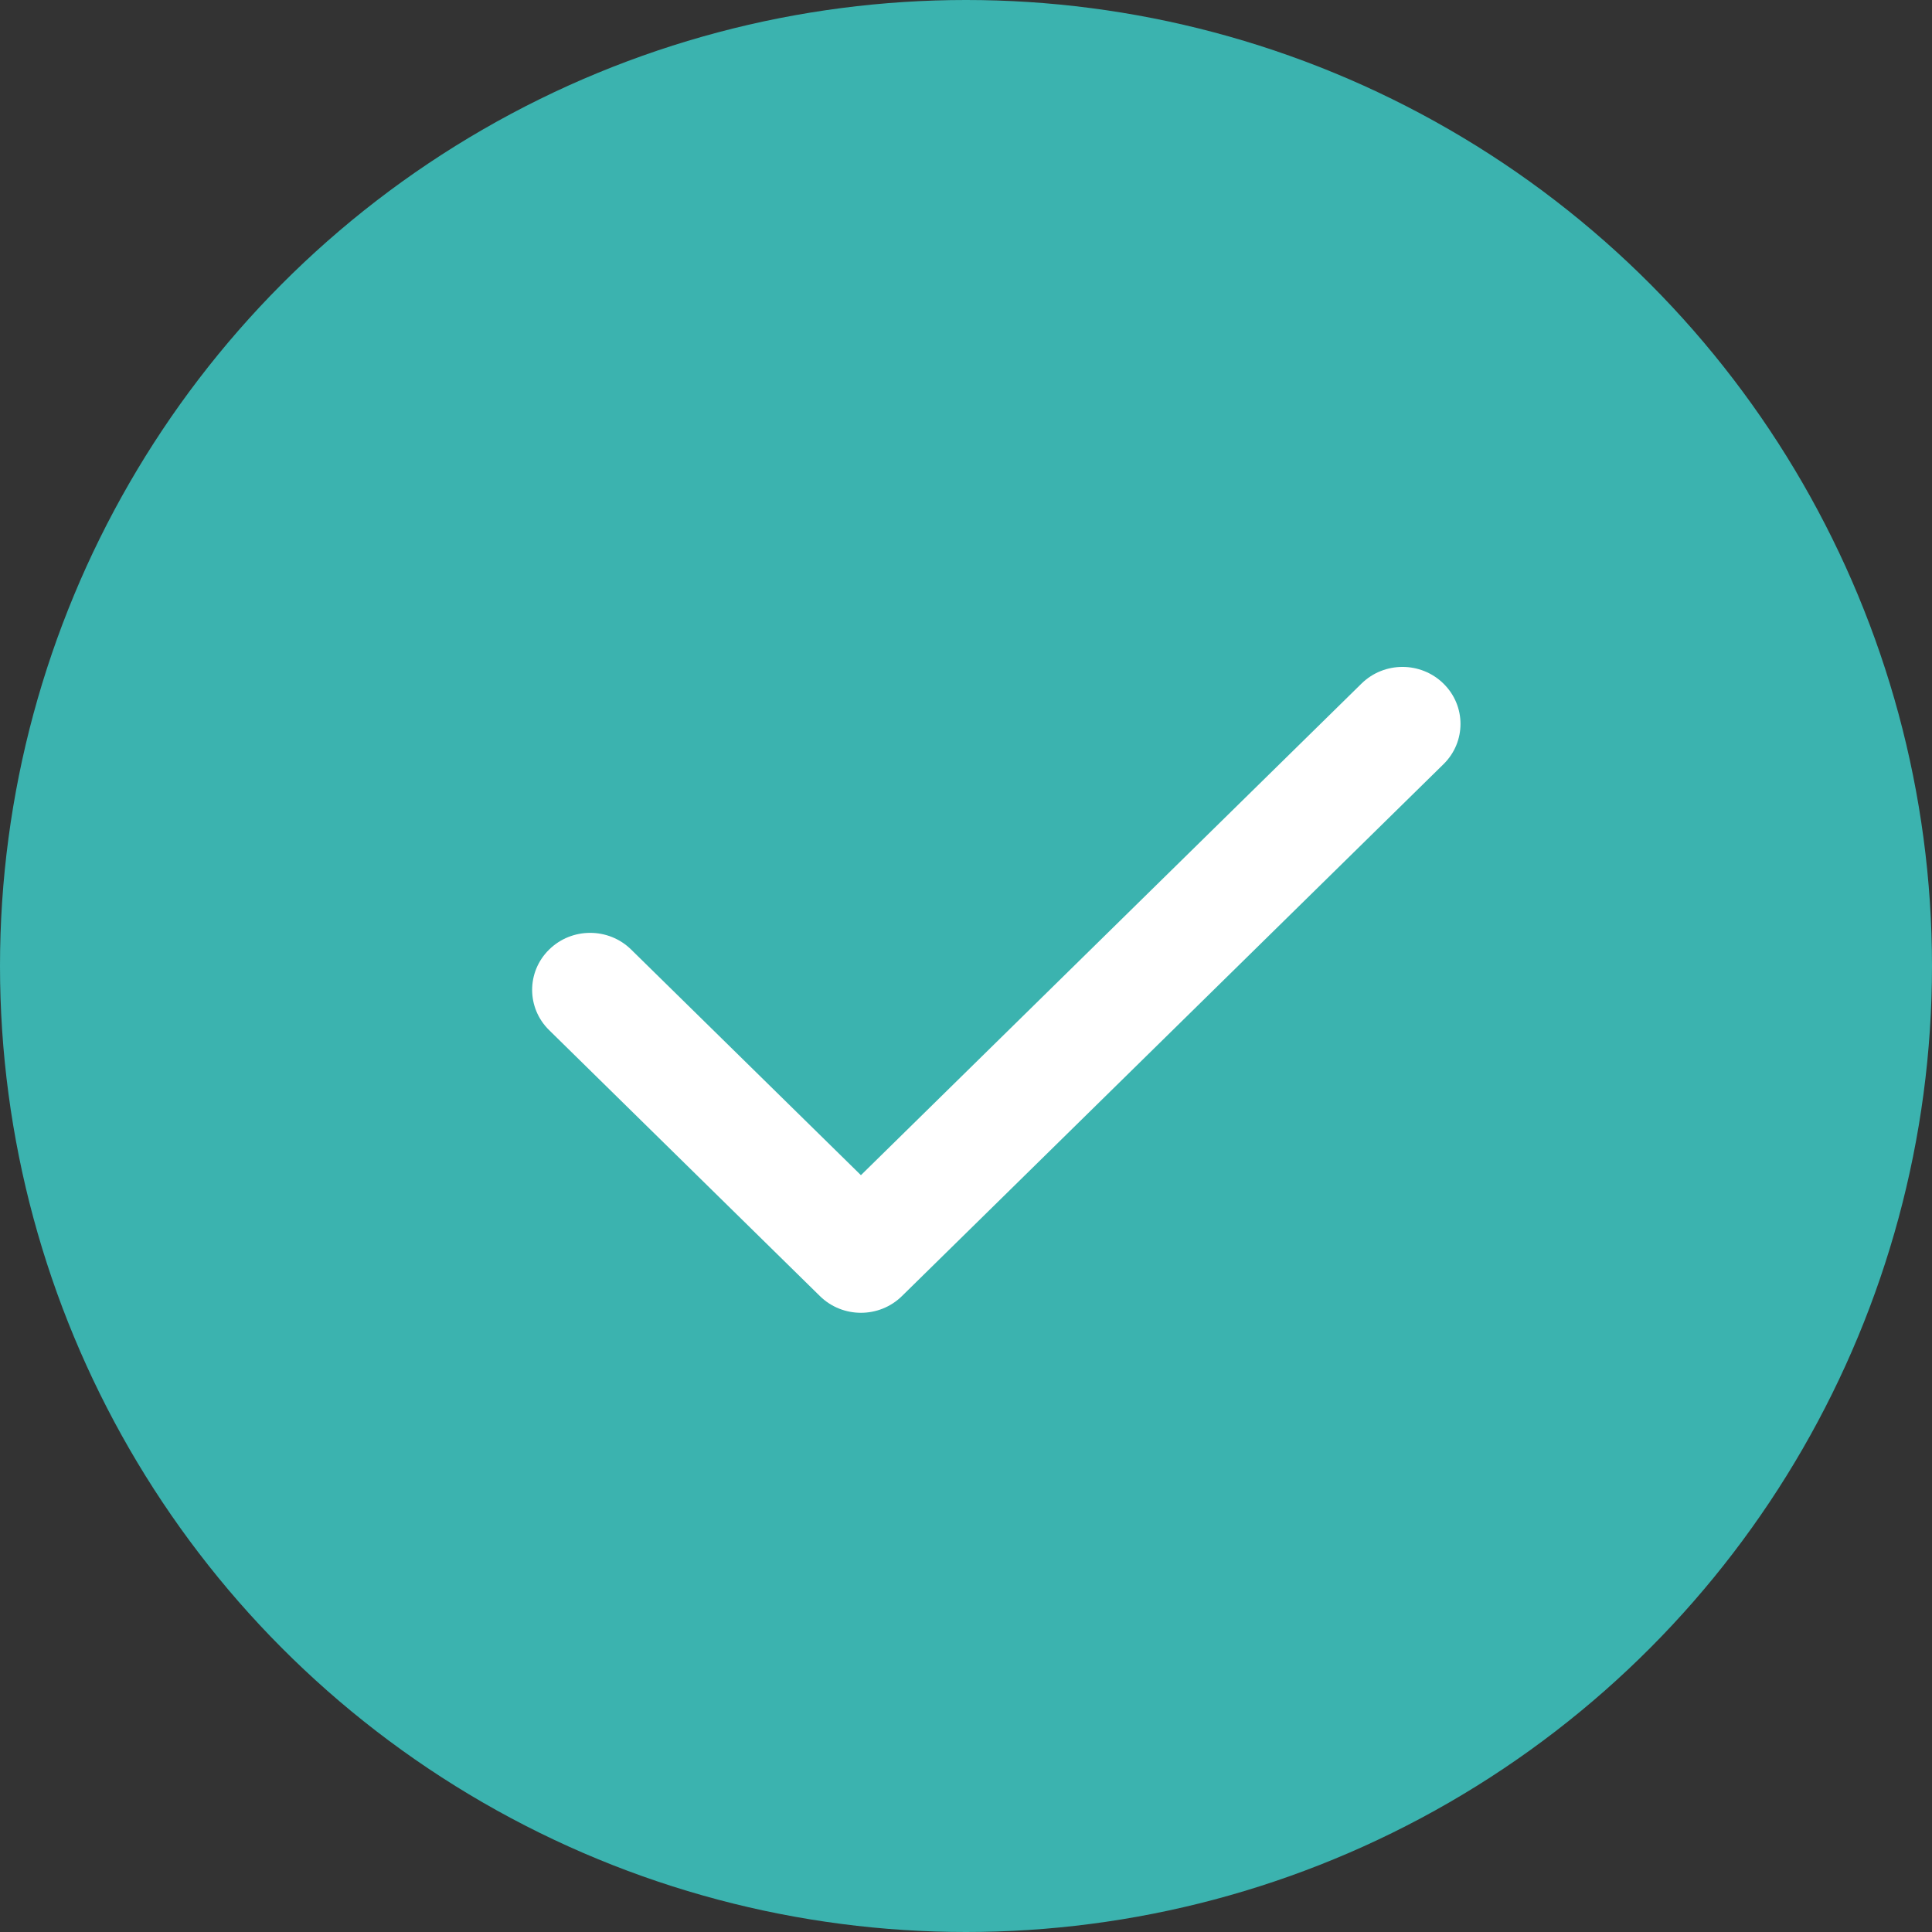 <svg width="26" height="26" viewBox="0 0 26 26" fill="none" xmlns="http://www.w3.org/2000/svg">
<rect x="0" y="0" width="26" height="26" fill="#333333" stroke="none"/>
<circle cx="13" cy="13" r="13" fill="#3BB3AF"/>
<path fill-rule="evenodd" clip-rule="evenodd" d="M19.426 9.2C19.731 9.499 19.731 9.985 19.426 10.284L12.138 17.442C11.833 17.742 11.339 17.742 11.034 17.442L7.39 13.863C7.085 13.564 7.085 13.078 7.39 12.779C7.695 12.479 8.189 12.479 8.494 12.779L11.586 15.815L18.322 9.2C18.627 8.9 19.121 8.9 19.426 9.2Z" fill="white"/>
</svg>
